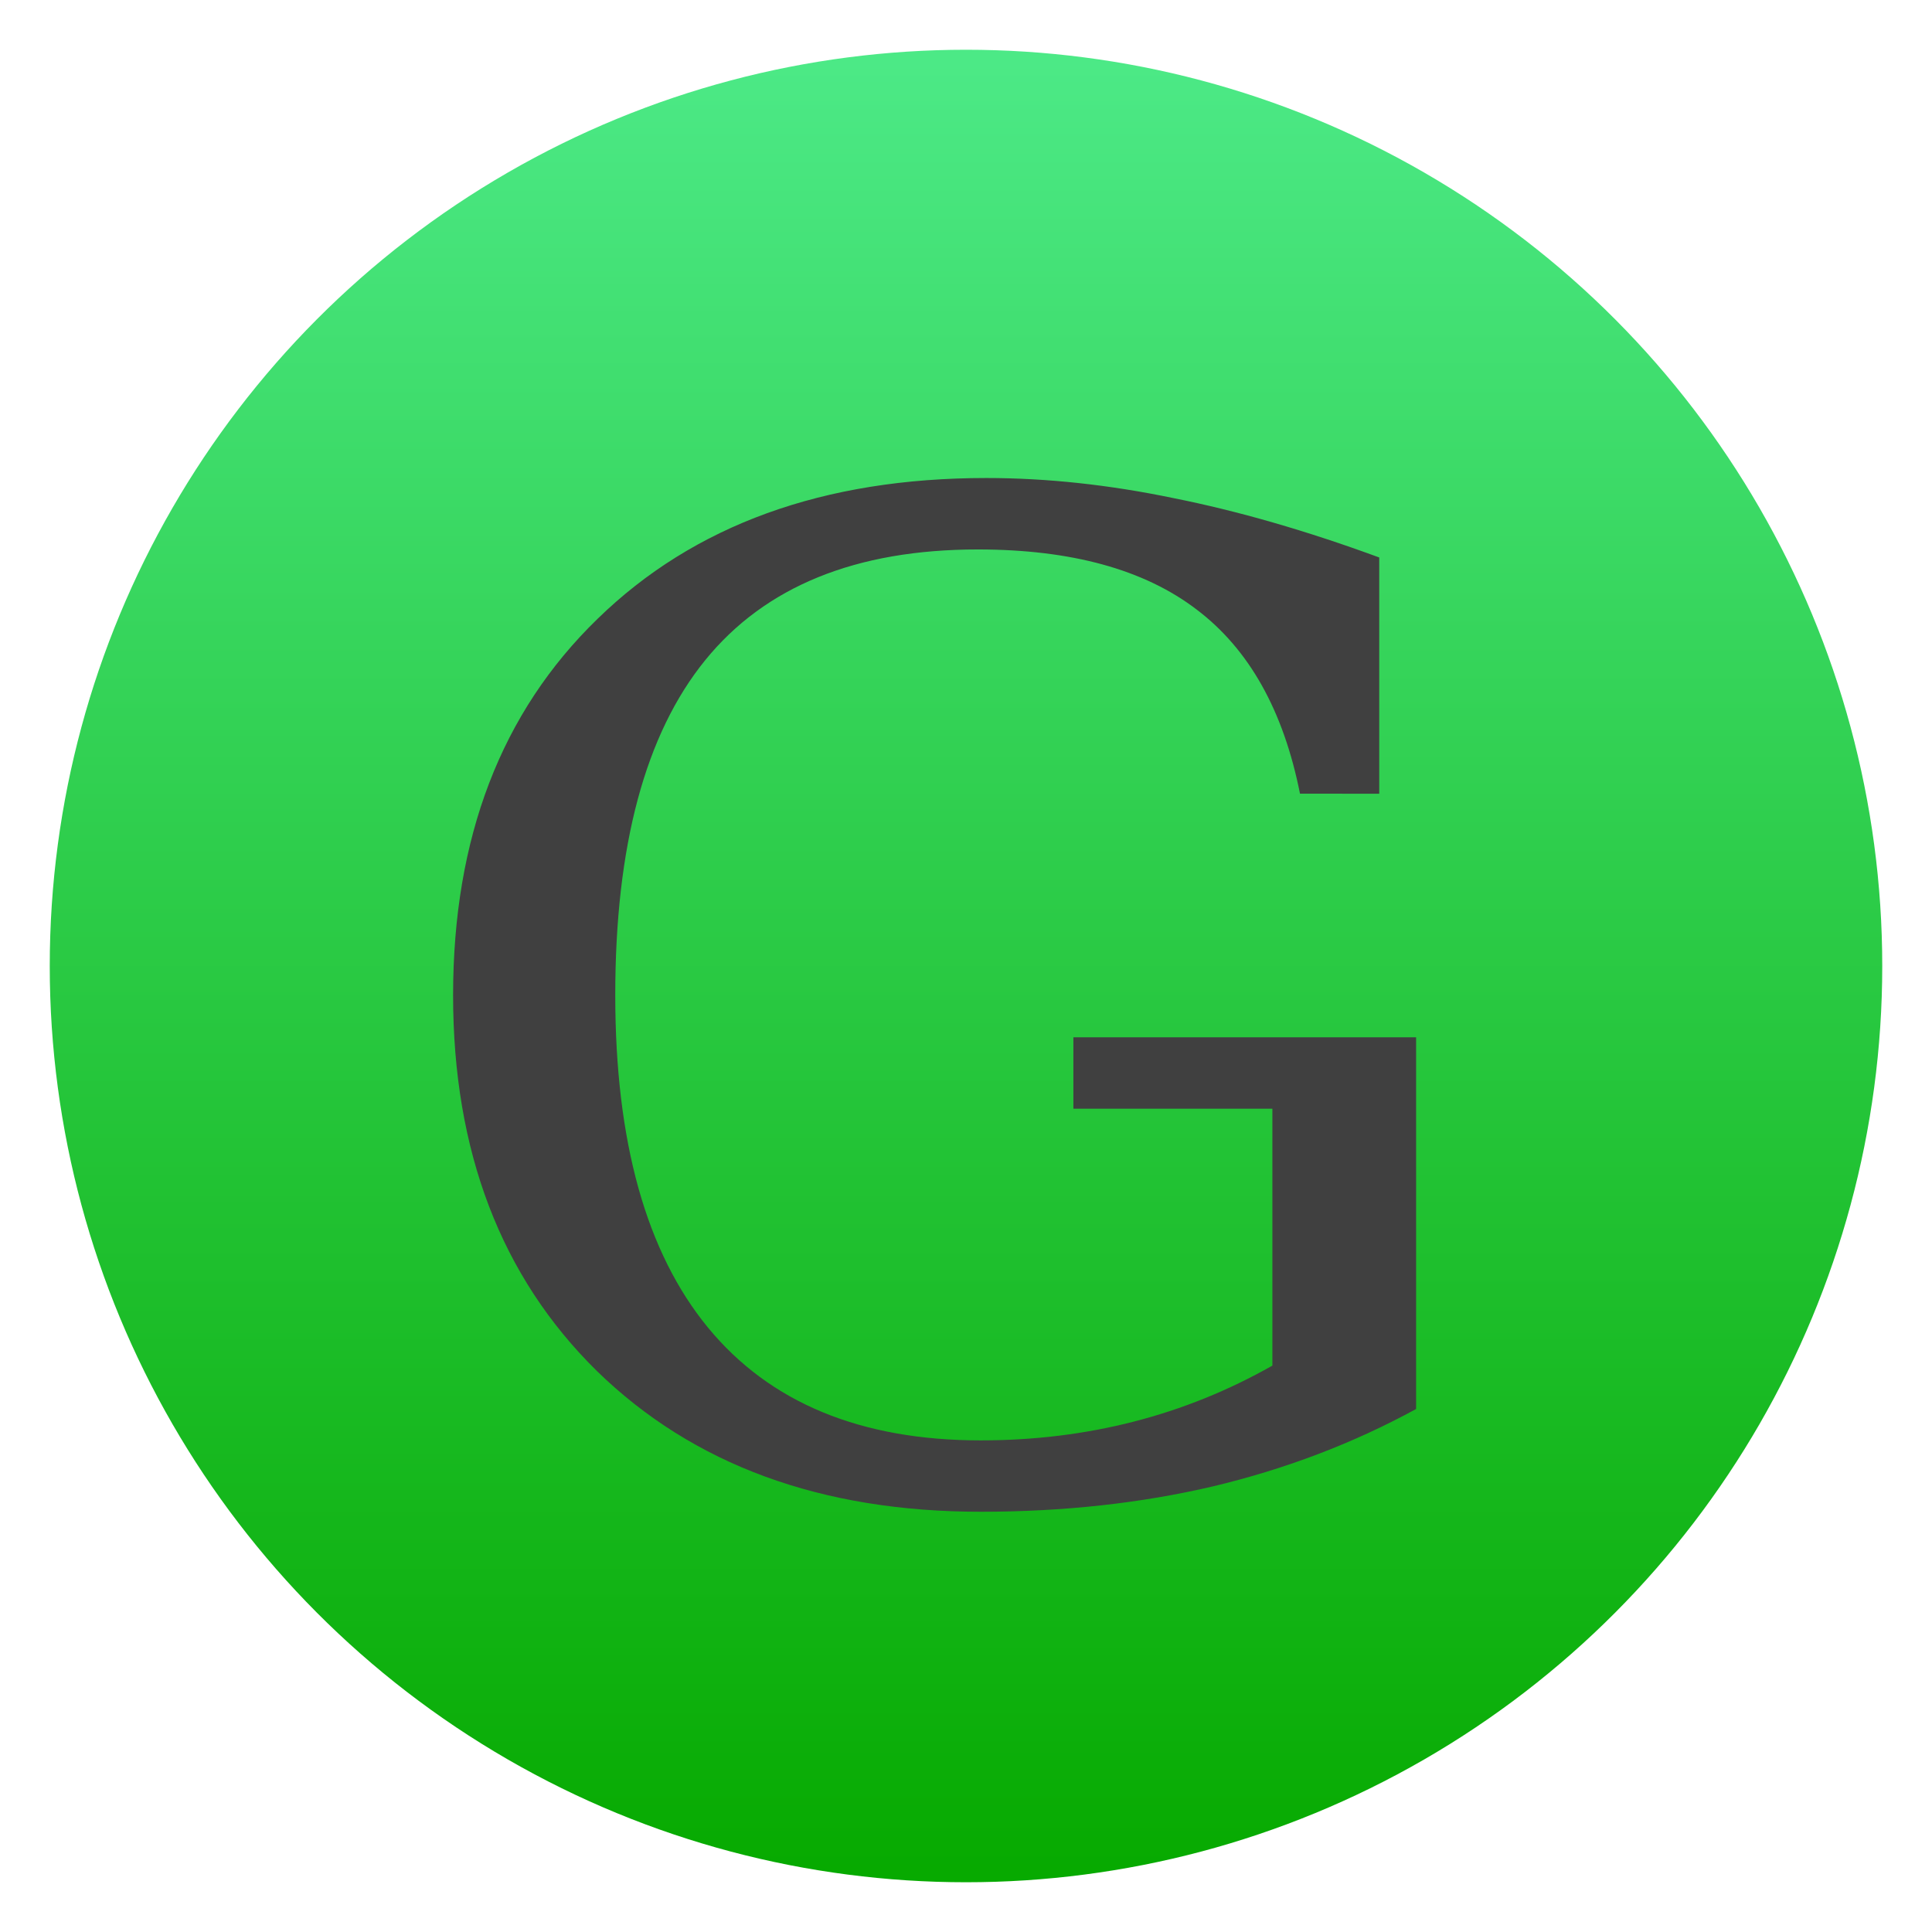 <svg clip-rule="evenodd" fill-rule="evenodd" stroke-linejoin="round" stroke-miterlimit="2" viewBox="0 0 48 48" xmlns="http://www.w3.org/2000/svg">
 <linearGradient id="a" x2="1" gradientTransform="matrix(.223 -45.526 45.526 .223 119.337 47.231)" gradientUnits="userSpaceOnUse">
  <stop stop-color="#07aa00" offset="0"/>
  <stop stop-color="#4ce986" offset="1"/>
 </linearGradient>
 <circle cx="24" cy="24" r="22.764" fill="url(#a)"/>
 <path d="m32.298 19.719c-.411-2.067-1.267-3.592-2.569-4.576-1.302-.994-3.114-1.492-5.436-1.492-3.026 0-5.283.917-6.773 2.752-1.489 1.835-2.234 4.61-2.234 8.324 0 3.636.768 6.388 2.304 8.257 1.536 1.867 3.795 2.802 6.774 2.802 1.325 0 2.591-.155 3.799-.465 1.209-.31 2.357-.774 3.449-1.393v-6.383h-4.944v-1.774h8.515v9.235c-1.56.852-3.243 1.492-5.049 1.923-1.794.42-3.718.63-5.77.63-3.964 0-7.143-1.166-9.536-3.498-2.381-2.343-3.571-5.455-3.571-9.334 0-3.914 1.196-7.031 3.589-9.352 2.393-2.332 5.612-3.499 9.658-3.499 1.501 0 3.05.167 4.644.498 1.607.32 3.314.813 5.119 1.476v5.869z" fill="#404040" fill-rule="nonzero"/>
</svg>
